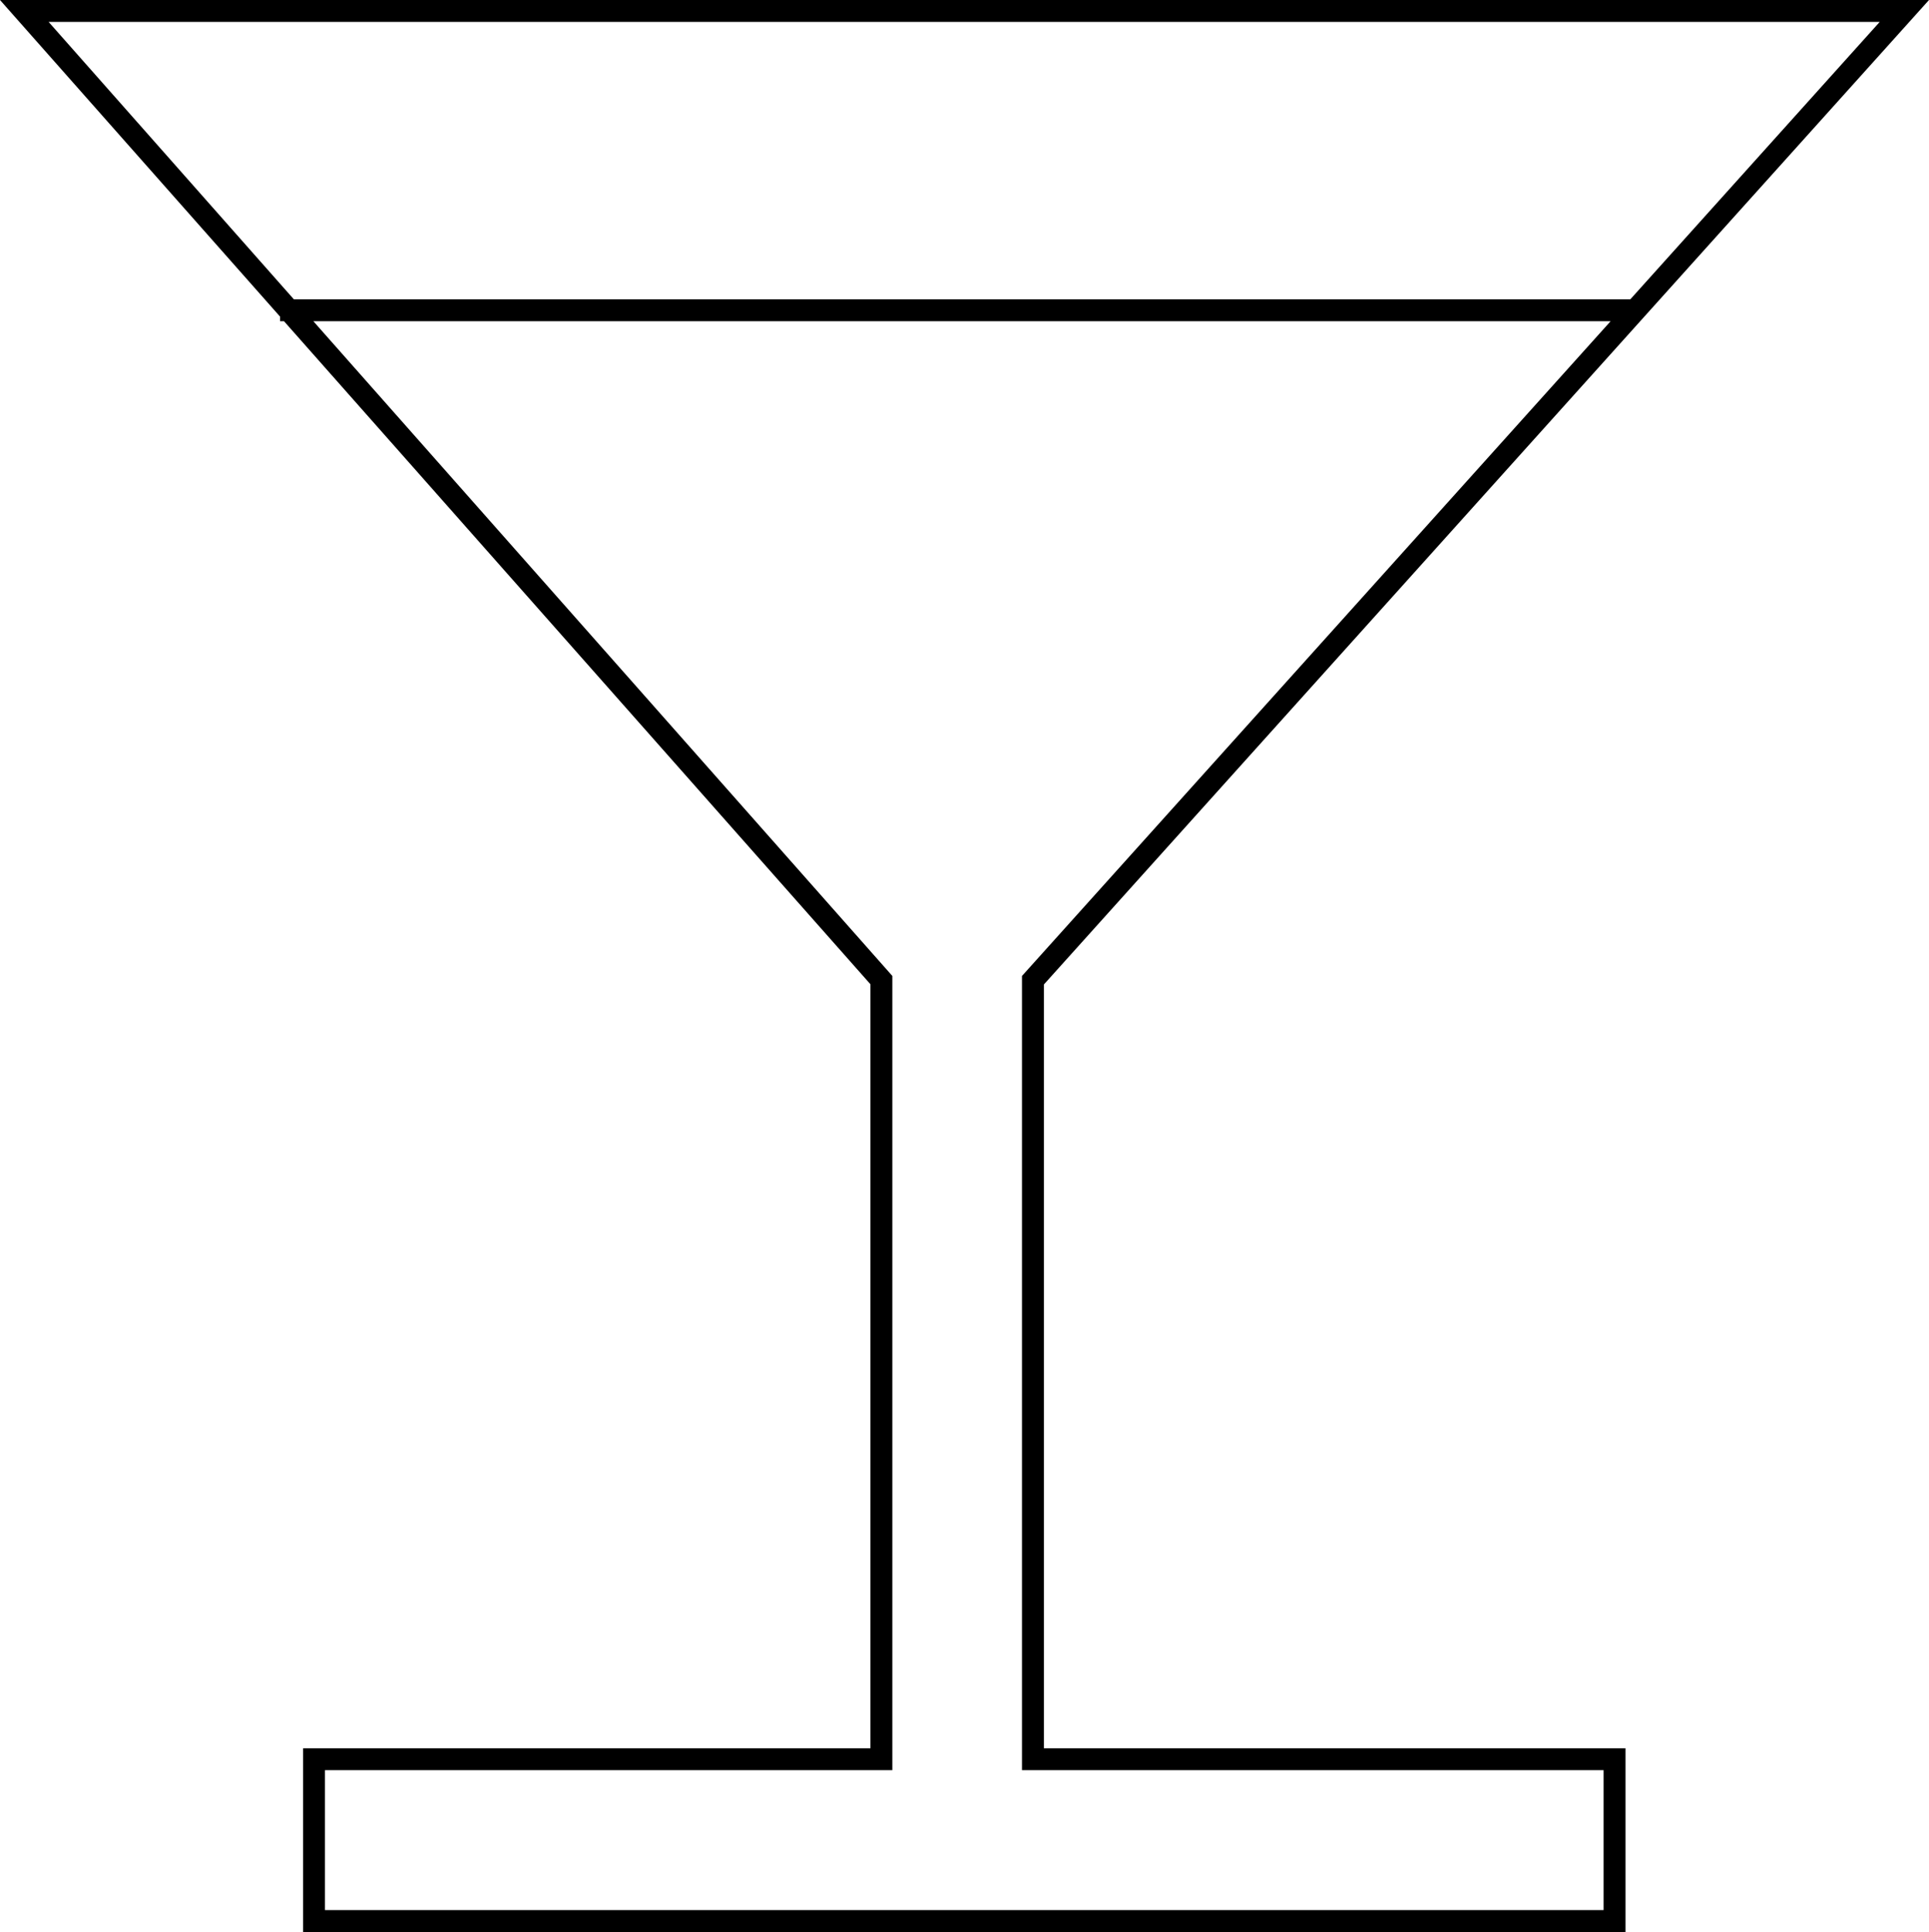 <svg viewBox="0 0 88.09 88.23" xmlns="http://www.w3.org/2000/svg"><path d="m47.67 44.96 40.42-44.96h-88.09l12.79 14.46v.21h.18l26.78 30.28v34.89h-25.91v8.39h60.39v-8.39h-26.56v-34.89zm38.17-43.96-11.39 12.67h-61.03l-11.2-12.67zm-12.61 79.84v6.39h-58.39v-6.39h25.91v-36.27l-26.44-29.9h59.24l-26.88 29.9v36.27z"/></svg>